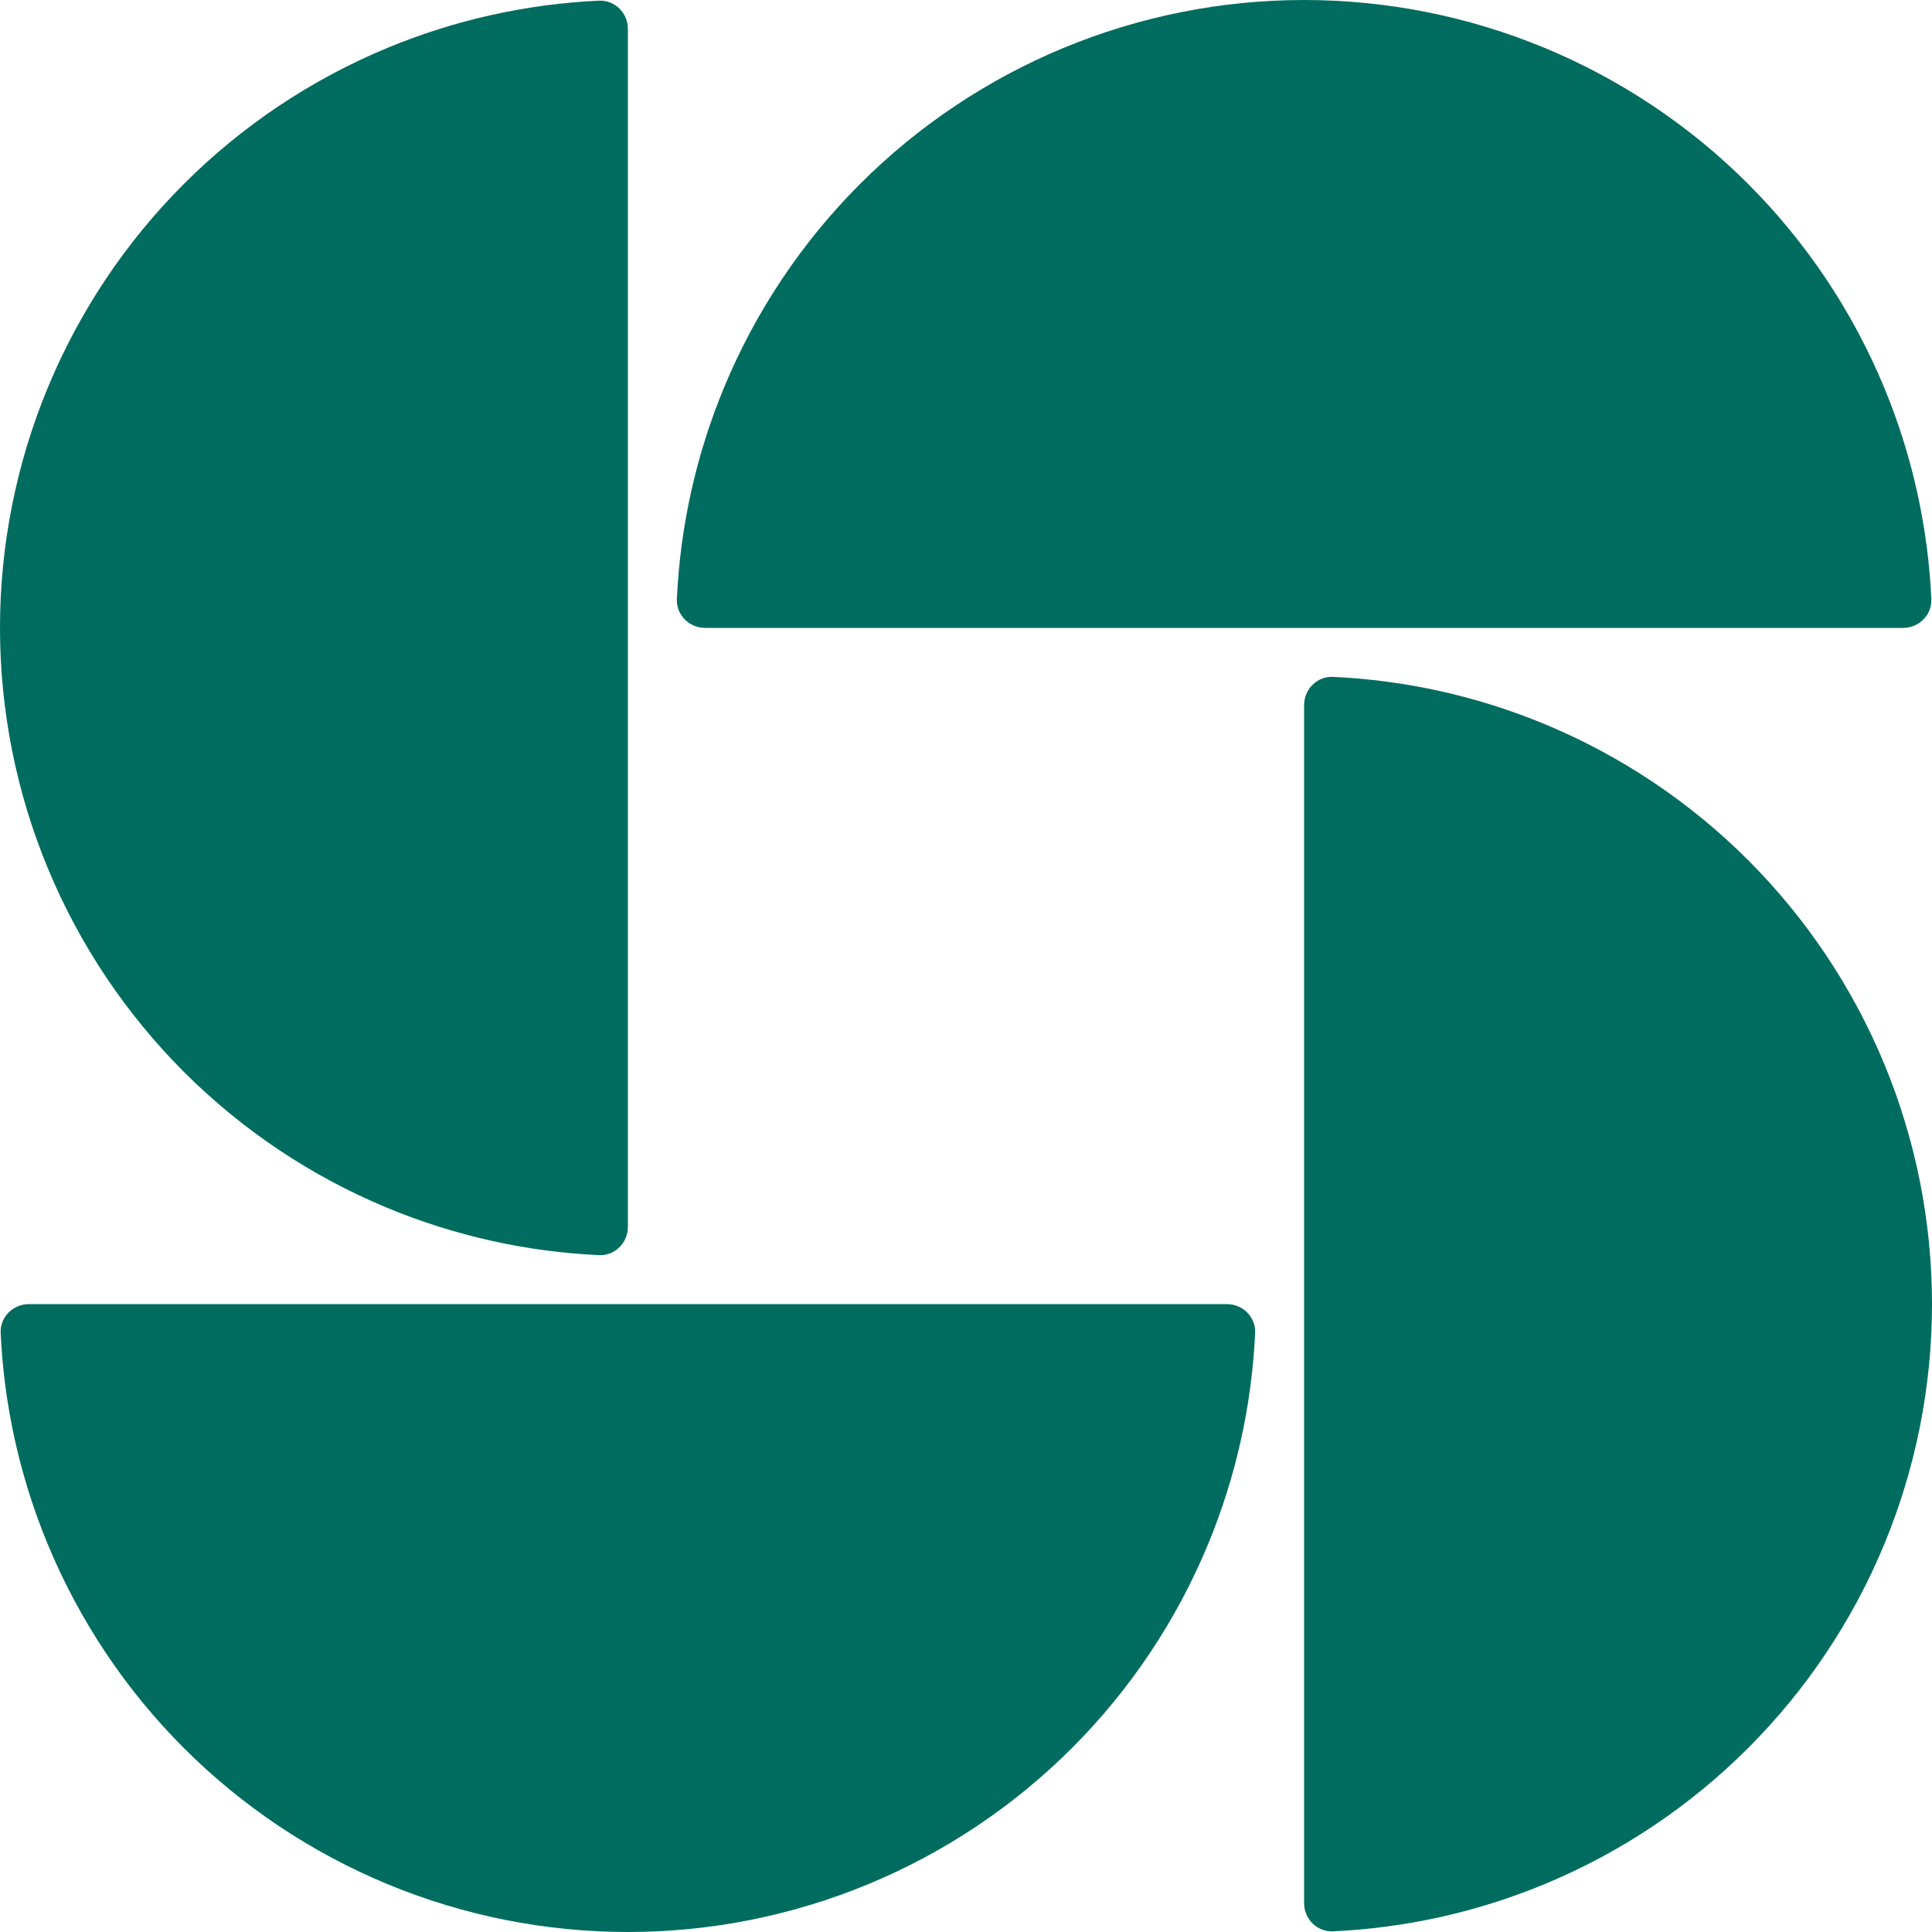 <?xml version="1.0" encoding="UTF-8"?> <svg xmlns="http://www.w3.org/2000/svg" width="150" height="150" viewBox="0 0 150 150" fill="none"><g clip-path="url(#clip0_180_1009)"><path d="M48.75 2.25C48.75 1.007 47.742 -0.005 46.501 0.052C40.867 0.312 35.315 1.548 30.094 3.711C24.18 6.161 18.805 9.752 14.278 14.278C9.752 18.805 6.161 24.18 3.711 30.094C1.261 36.009 5.78736e-07 42.348 0 48.75C-5.78736e-07 55.152 1.261 61.491 3.711 67.406C6.161 73.32 9.752 78.695 14.278 83.221C18.805 87.748 24.18 91.339 30.094 93.789C35.315 95.952 40.867 97.188 46.501 97.448C47.742 97.505 48.75 96.493 48.75 95.25L48.75 2.25Z" fill="#006C5F"></path><path d="M147.75 48.75C148.993 48.75 150.005 47.742 149.948 46.501C149.688 40.867 148.452 35.315 146.289 30.094C143.839 24.18 140.248 18.805 135.721 14.278C131.195 9.752 125.82 6.161 119.906 3.711C113.991 1.261 107.652 1.04019e-06 101.25 0C94.848 -1.04019e-06 88.509 1.261 82.594 3.711C76.68 6.161 71.305 9.752 66.778 14.278C62.252 18.805 58.661 24.18 56.211 30.094C54.048 35.315 52.812 40.867 52.552 46.501C52.495 47.742 53.507 48.75 54.75 48.75L147.75 48.75Z" fill="#006C5F"></path><path d="M101.25 147.75C101.25 148.993 102.258 150.005 103.499 149.948C109.133 149.688 114.685 148.452 119.906 146.289C125.82 143.839 131.195 140.248 135.721 135.721C140.248 131.195 143.839 125.82 146.289 119.906C148.739 113.991 150 107.652 150 101.25C150 94.848 148.739 88.509 146.289 82.594C143.839 76.68 140.248 71.305 135.721 66.778C131.195 62.252 125.82 58.661 119.906 56.211C114.685 54.048 109.133 52.812 103.499 52.552C102.258 52.495 101.25 53.507 101.25 54.75L101.25 147.75Z" fill="#006C5F"></path><path d="M2.25 101.25C1.007 101.25 -0.005 102.258 0.052 103.499C0.312 109.133 1.548 114.685 3.711 119.906C6.161 125.82 9.752 131.195 14.278 135.721C18.805 140.248 24.18 143.839 30.094 146.289C36.009 148.739 42.348 150 48.75 150C55.152 150 61.491 148.739 67.406 146.289C73.32 143.839 78.695 140.248 83.222 135.721C87.748 131.195 91.339 125.82 93.789 119.906C95.952 114.685 97.188 109.133 97.448 103.499C97.505 102.258 96.493 101.25 95.25 101.25L2.25 101.25Z" fill="#006C5F"></path></g><defs><clipPath id="clip0_180_1009"><rect width="150" height="150" fill="white"></rect></clipPath></defs></svg> 